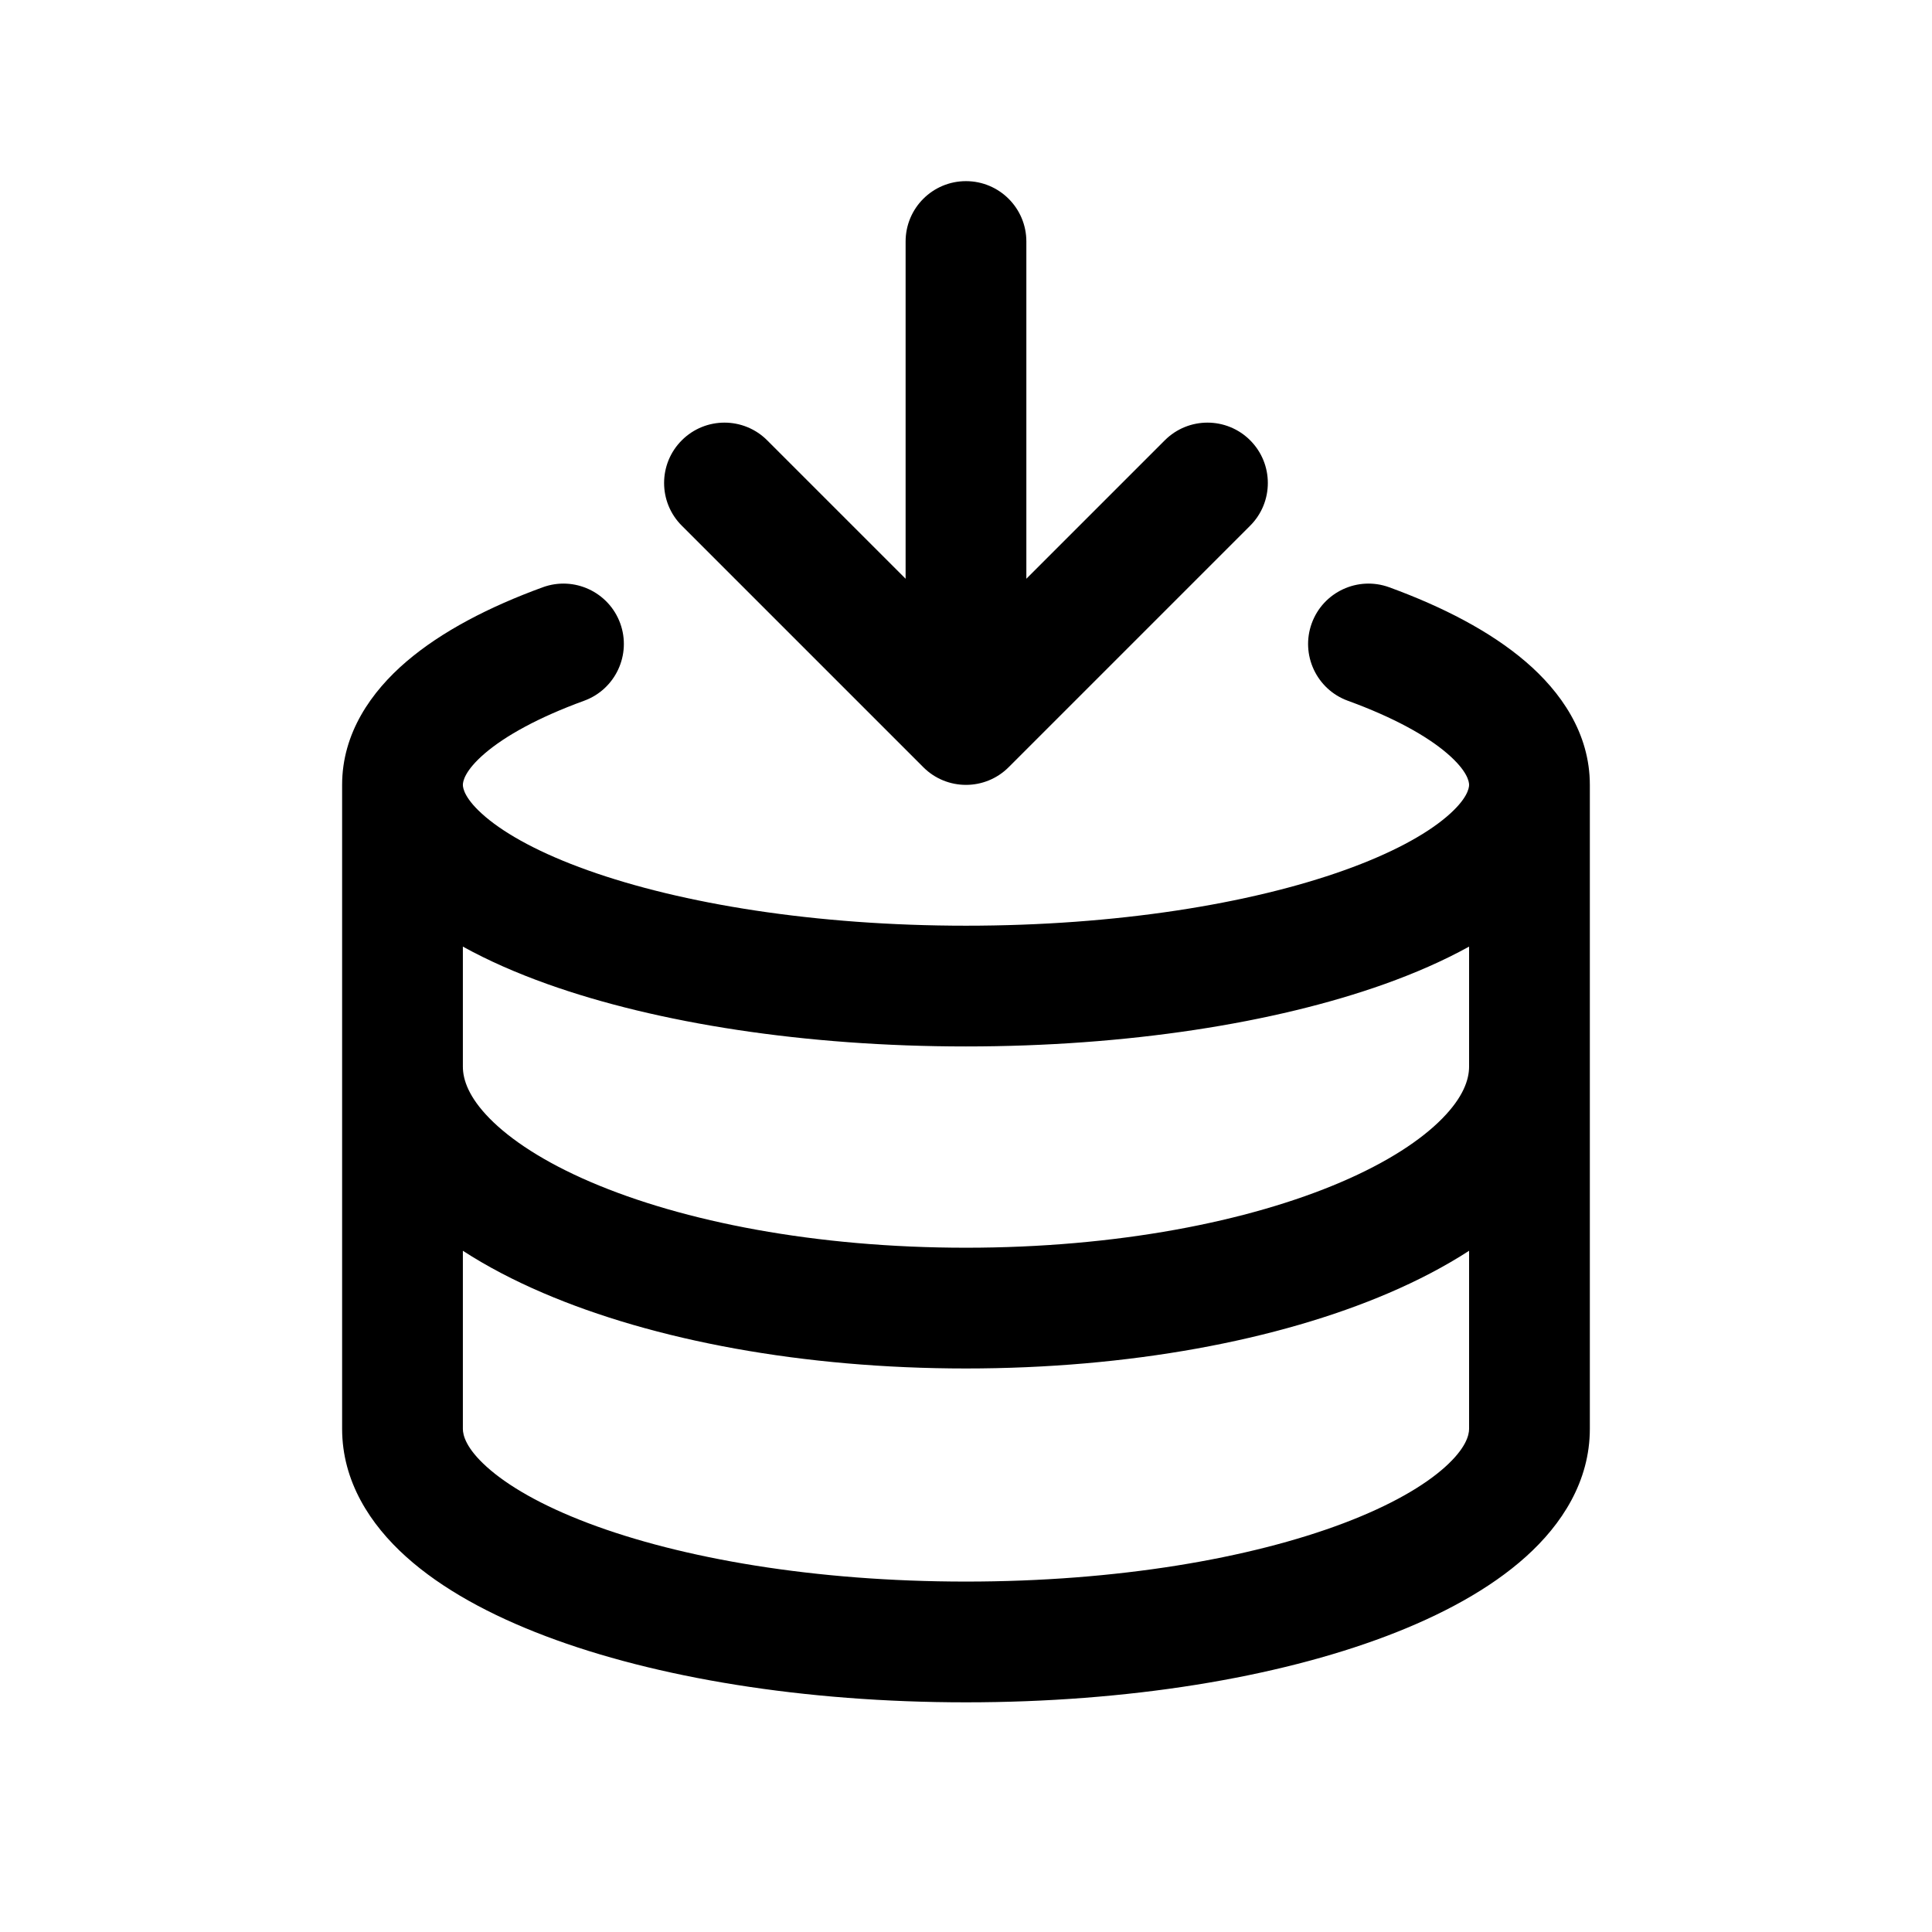 <svg width="50" height="50" viewBox="0 0 50 50" fill="none" xmlns="http://www.w3.org/2000/svg">
<path d="M26.562 6.25C26.562 5.387 25.862 4.688 24.999 4.688C24.136 4.688 23.437 5.387 23.437 6.25V14.978L19.854 11.395C19.244 10.785 18.255 10.785 17.645 11.395C17.034 12.005 17.034 12.995 17.645 13.605L23.895 19.855C24.505 20.465 25.494 20.465 26.104 19.855L32.354 13.605C32.964 12.995 32.964 12.005 32.354 11.395C31.744 10.785 30.755 10.785 30.145 11.395L26.562 14.978V6.25Z" fill="black"/>
<path fill-rule="evenodd" clip-rule="evenodd" d="M8.854 20.312C8.854 18.973 9.608 17.901 10.516 17.123C11.43 16.34 12.661 15.704 14.048 15.198C14.858 14.903 15.755 15.321 16.051 16.131C16.346 16.942 15.928 17.839 15.118 18.135C13.927 18.569 13.075 19.046 12.549 19.496C12.018 19.951 11.979 20.232 11.979 20.312C11.979 20.393 12.02 20.681 12.57 21.145C13.113 21.604 13.991 22.087 15.213 22.523C17.643 23.391 21.103 23.957 24.999 23.957C28.896 23.957 32.356 23.391 34.786 22.523C36.008 22.087 36.886 21.604 37.429 21.145C37.979 20.681 38.02 20.393 38.02 20.312C38.02 20.232 37.98 19.951 37.449 19.496C36.924 19.046 36.072 18.569 34.881 18.135C34.07 17.839 33.653 16.942 33.948 16.131C34.243 15.321 35.14 14.903 35.951 15.198C37.338 15.704 38.569 16.34 39.483 17.123C40.391 17.901 41.145 18.973 41.145 20.312L41.145 36.978C41.145 38.339 40.417 39.455 39.488 40.289C38.559 41.124 37.303 41.803 35.883 42.341C33.03 43.422 29.188 44.056 24.999 44.056C20.811 44.056 16.968 43.422 14.116 42.341C12.695 41.803 11.439 41.124 10.511 40.289C9.582 39.455 8.854 38.339 8.854 36.978L8.854 20.312ZM38.02 24.498C37.36 24.863 36.623 25.185 35.837 25.466C32.989 26.483 29.157 27.082 24.999 27.082C20.842 27.082 17.01 26.483 14.162 25.466C13.376 25.185 12.638 24.863 11.979 24.498V27.603C11.979 27.944 12.131 28.395 12.67 28.944C13.217 29.501 14.086 30.075 15.286 30.59C17.68 31.617 21.107 32.291 24.999 32.291C28.892 32.291 32.319 31.617 34.713 30.59C35.913 30.075 36.782 29.501 37.328 28.944C37.867 28.395 38.02 27.944 38.02 27.603V24.498ZM14.053 33.461C13.306 33.141 12.607 32.777 11.979 32.37L11.979 36.978C11.979 37.144 12.06 37.48 12.6 37.965C13.14 38.451 14.011 38.96 15.223 39.419C17.637 40.333 21.086 40.931 24.999 40.931C28.913 40.931 32.362 40.333 34.776 39.419C35.988 38.96 36.859 38.451 37.399 37.965C37.938 37.48 38.02 37.144 38.02 36.978V32.37C37.391 32.777 36.692 33.141 35.946 33.461C33.074 34.694 29.208 35.416 24.999 35.416C20.79 35.416 16.925 34.694 14.053 33.461Z" fill="black"/>
</svg>
